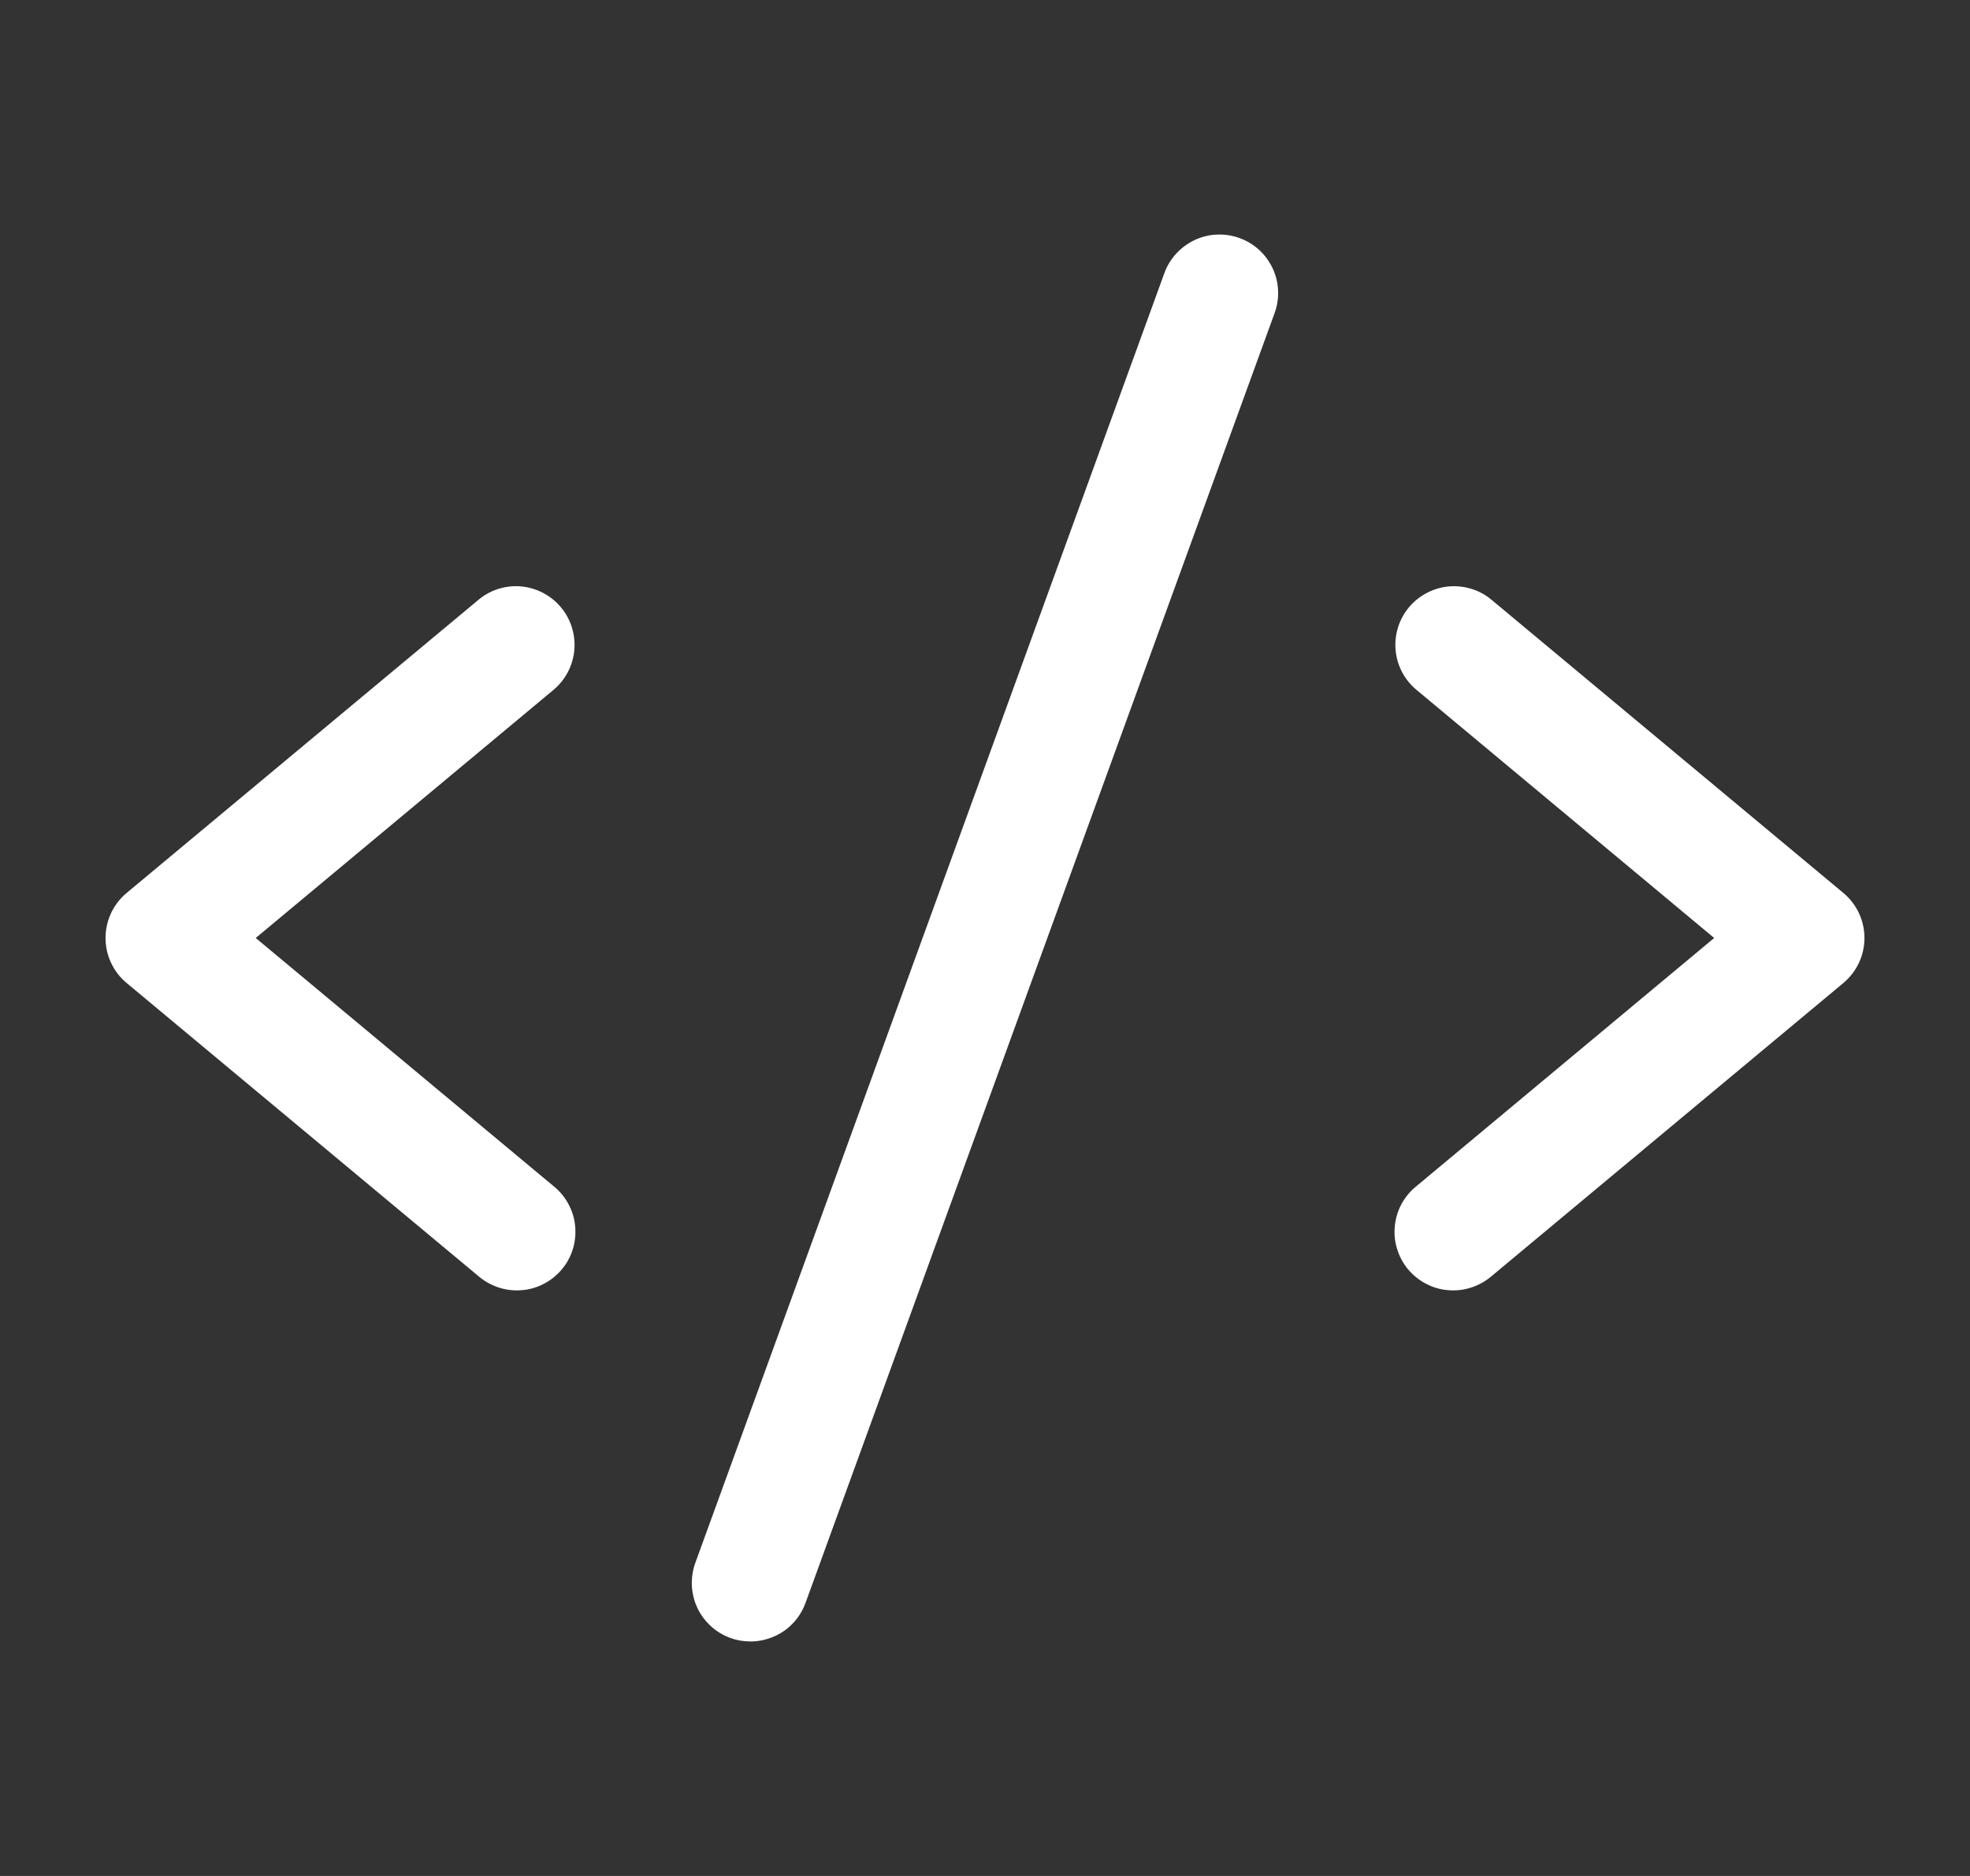 <svg width="21" height="20" viewBox="0 0 21 20" fill="none" xmlns="http://www.w3.org/2000/svg">
<rect x="0" y="0" width="21" height="20" fill="#333333" stroke="none"/>
<path d="M5.9 7.355L2.726 10L5.9 12.645C5.965 12.697 6.019 12.761 6.058 12.834C6.098 12.907 6.123 12.987 6.131 13.07C6.139 13.152 6.131 13.236 6.107 13.315C6.083 13.395 6.043 13.469 5.989 13.533C5.936 13.596 5.871 13.649 5.797 13.687C5.723 13.726 5.643 13.749 5.56 13.755C5.477 13.762 5.394 13.752 5.315 13.726C5.236 13.7 5.163 13.659 5.1 13.605L1.35 10.48C1.279 10.421 1.223 10.348 1.184 10.265C1.145 10.182 1.125 10.091 1.125 10C1.125 9.908 1.145 9.818 1.184 9.735C1.223 9.652 1.279 9.578 1.35 9.52L5.1 6.395C5.227 6.288 5.392 6.237 5.557 6.252C5.722 6.268 5.874 6.348 5.98 6.475C6.086 6.602 6.137 6.767 6.122 6.932C6.107 7.097 6.027 7.249 5.9 7.355ZM19.65 9.52L15.9 6.395C15.837 6.342 15.764 6.302 15.685 6.278C15.607 6.254 15.525 6.245 15.443 6.252C15.361 6.26 15.282 6.283 15.209 6.322C15.136 6.36 15.072 6.412 15.019 6.475C14.913 6.602 14.862 6.767 14.877 6.932C14.892 7.097 14.972 7.249 15.1 7.355L18.273 10L15.1 12.645C15.035 12.697 14.981 12.761 14.941 12.834C14.902 12.907 14.877 12.987 14.869 13.07C14.86 13.152 14.868 13.236 14.893 13.315C14.917 13.395 14.957 13.469 15.01 13.533C15.063 13.596 15.129 13.649 15.203 13.687C15.276 13.726 15.357 13.749 15.44 13.755C15.523 13.762 15.606 13.752 15.685 13.726C15.764 13.7 15.837 13.659 15.9 13.605L19.65 10.48C19.72 10.421 19.777 10.348 19.816 10.265C19.855 10.182 19.875 10.091 19.875 10C19.875 9.908 19.855 9.818 19.816 9.735C19.777 9.652 19.72 9.578 19.65 9.52ZM13.213 2.538C13.136 2.51 13.054 2.497 12.972 2.501C12.89 2.504 12.81 2.524 12.735 2.559C12.661 2.594 12.594 2.643 12.539 2.703C12.483 2.764 12.44 2.835 12.412 2.912L7.412 16.662C7.384 16.739 7.372 16.821 7.375 16.903C7.379 16.985 7.398 17.066 7.433 17.14C7.468 17.215 7.517 17.281 7.578 17.337C7.638 17.392 7.709 17.435 7.787 17.463C7.855 17.488 7.927 17.5 8 17.5C8.128 17.5 8.253 17.46 8.359 17.387C8.464 17.313 8.544 17.209 8.587 17.088L13.587 3.338C13.615 3.261 13.628 3.179 13.624 3.097C13.621 3.015 13.601 2.935 13.566 2.86C13.531 2.786 13.482 2.719 13.422 2.664C13.361 2.608 13.29 2.566 13.213 2.538Z" fill="white"/>
</svg>
